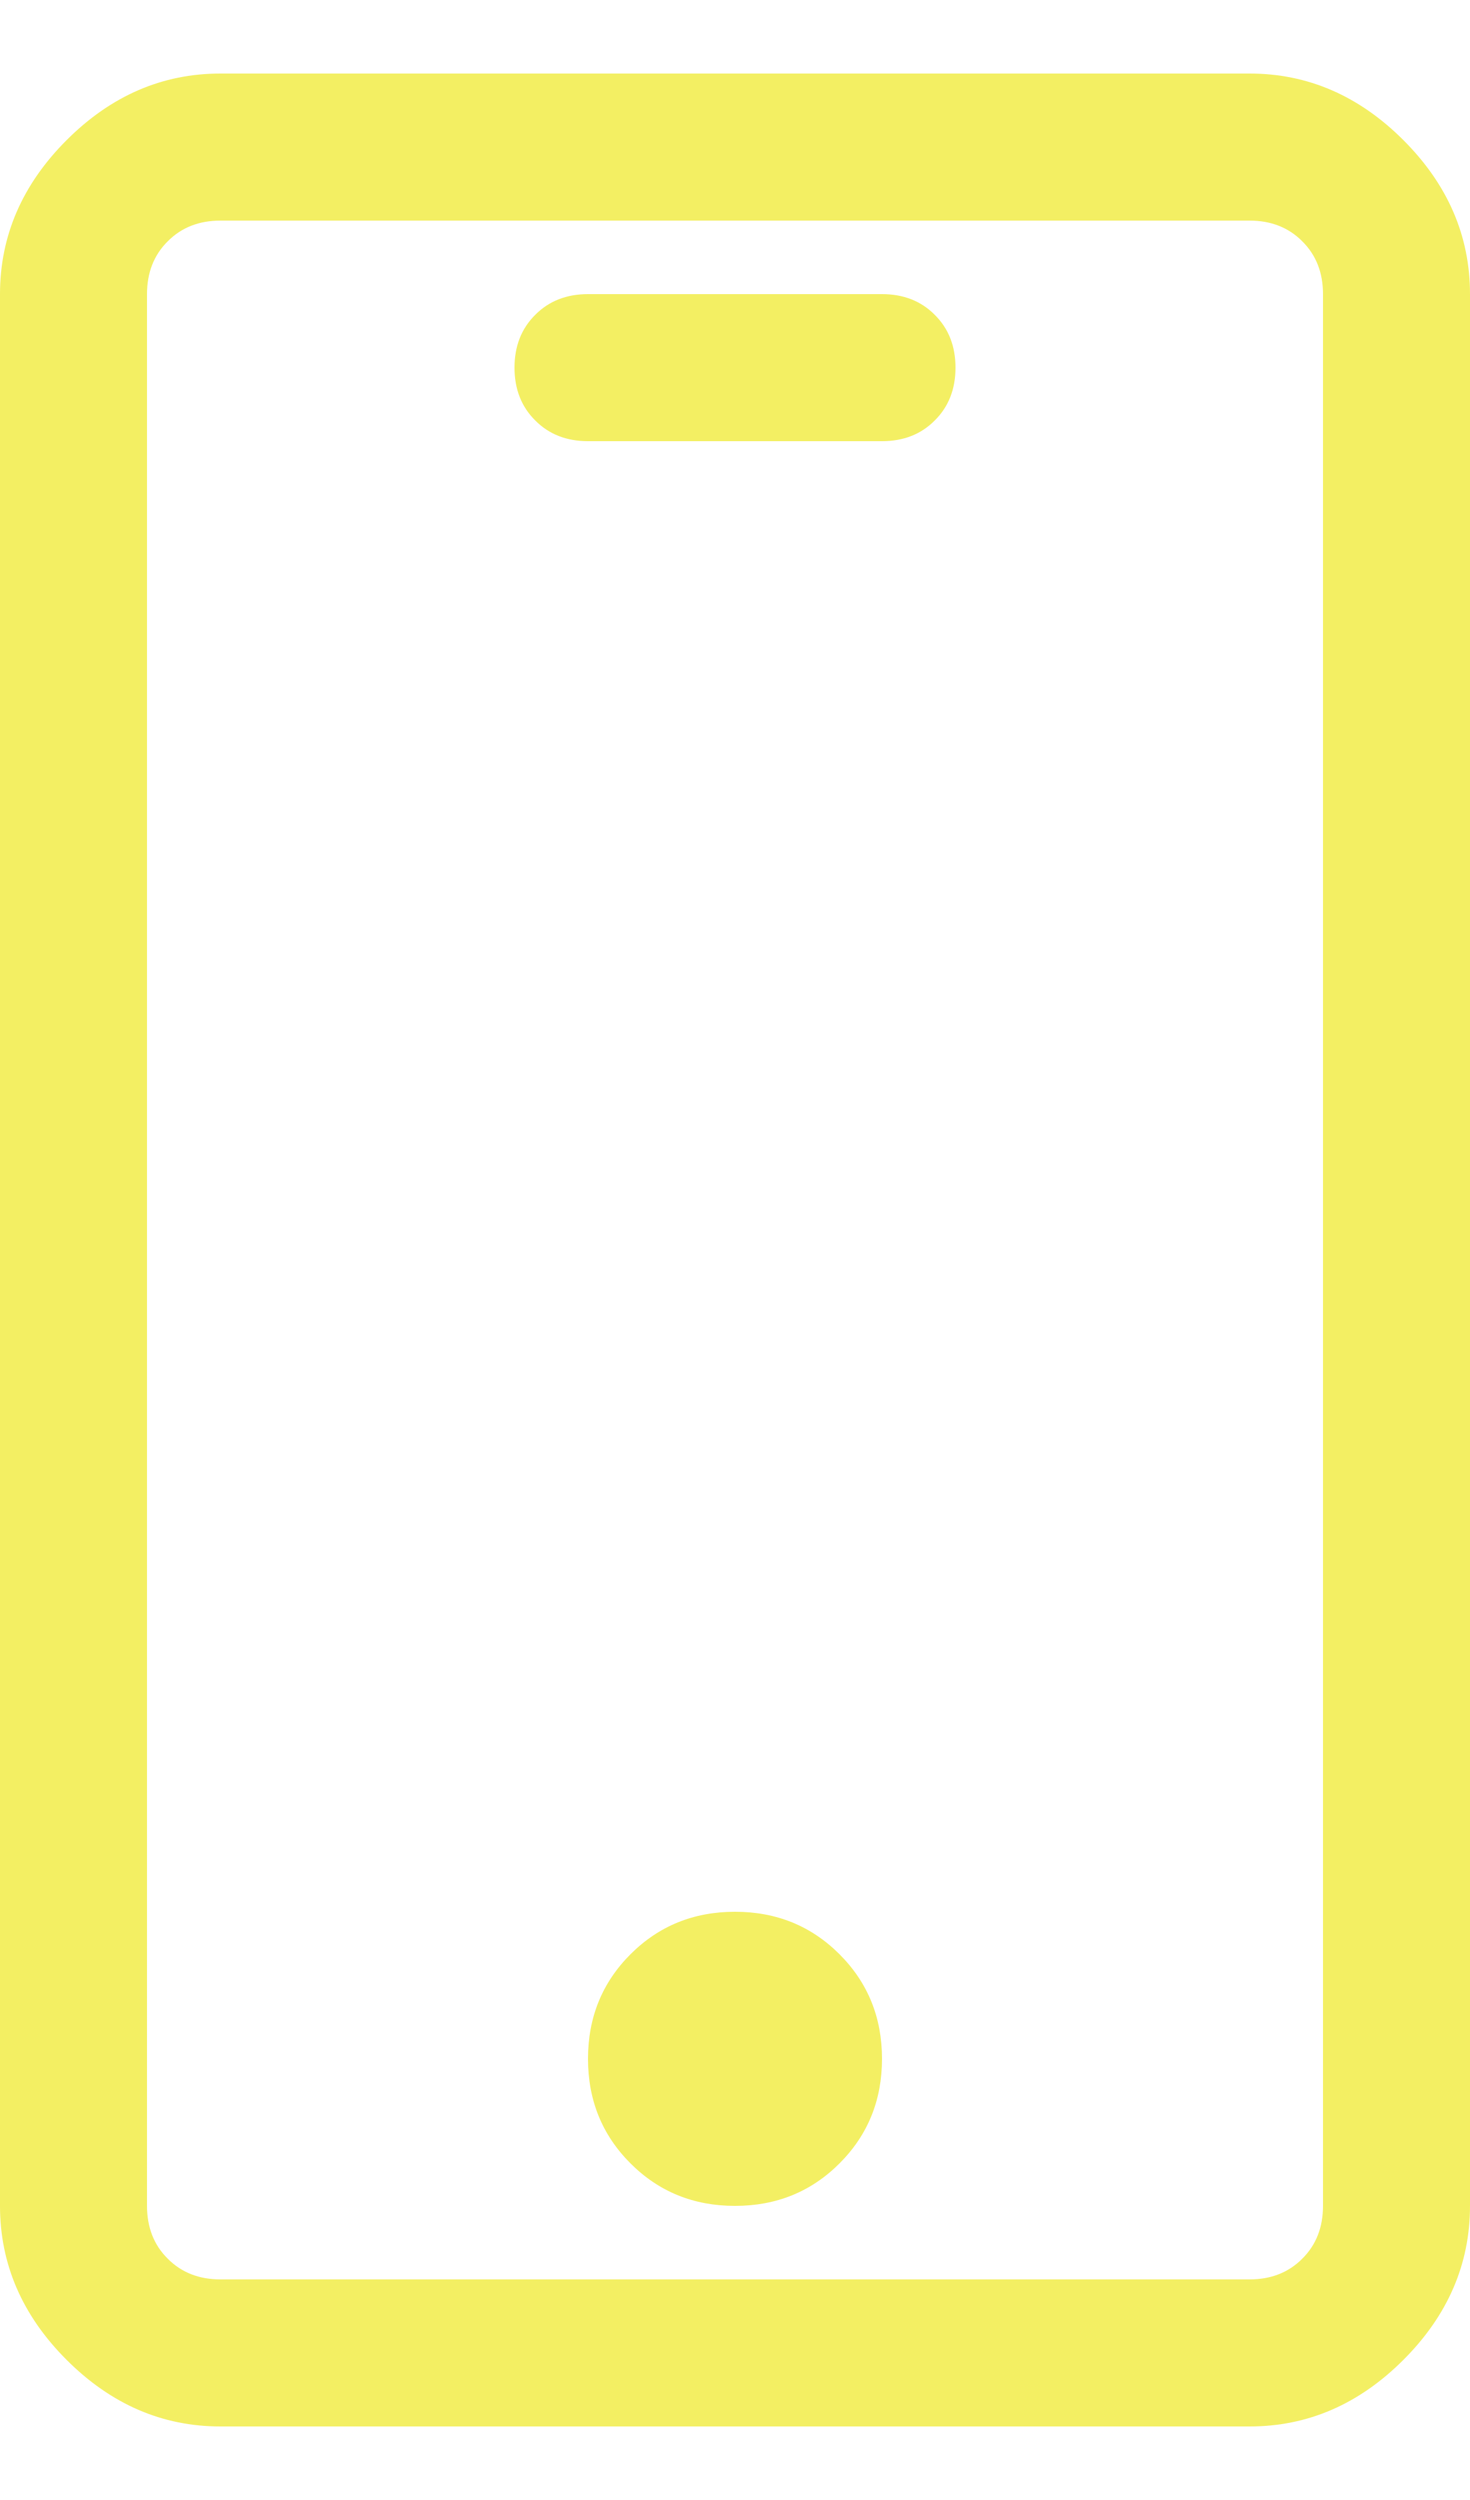 <svg width="10" height="17" viewBox="0 0 10 17" fill="none" xmlns="http://www.w3.org/2000/svg">
<path d="M6 2H4C3.854 2 3.734 2.047 3.641 2.141C3.547 2.234 3.5 2.354 3.5 2.5C3.5 2.646 3.547 2.766 3.641 2.859C3.734 2.953 3.854 3 4 3H6C6.146 3 6.266 2.953 6.359 2.859C6.453 2.766 6.5 2.646 6.5 2.5C6.5 2.354 6.453 2.234 6.359 2.141C6.266 2.047 6.146 2 6 2ZM10 2C10 1.604 9.849 1.255 9.547 0.953C9.245 0.651 8.896 0.5 8.5 0.5H1.5C1.104 0.5 0.755 0.651 0.453 0.953C0.151 1.255 0 1.604 0 2V15C0 15.396 0.151 15.745 0.453 16.047C0.755 16.349 1.104 16.5 1.5 16.5H8.5C8.896 16.5 9.245 16.349 9.547 16.047C9.849 15.745 10 15.396 10 15V2ZM8.5 15.5H1.5C1.354 15.5 1.234 15.453 1.141 15.359C1.047 15.266 1 15.146 1 15V2C1 1.854 1.047 1.734 1.141 1.641C1.234 1.547 1.354 1.5 1.5 1.5H8.5C8.646 1.5 8.766 1.547 8.859 1.641C8.953 1.734 9 1.854 9 2V15C9 15.146 8.953 15.266 8.859 15.359C8.766 15.453 8.646 15.5 8.5 15.5ZM6 14C6 14.281 5.904 14.518 5.711 14.711C5.518 14.904 5.281 15 5 15C4.719 15 4.482 14.904 4.289 14.711C4.096 14.518 4 14.281 4 14C4 13.719 4.096 13.482 4.289 13.289C4.482 13.096 4.719 13 5 13C5.281 13 5.518 13.096 5.711 13.289C5.904 13.482 6 13.719 6 14Z" fill="#EFE921" fill-opacity="0.7"/>
</svg>
